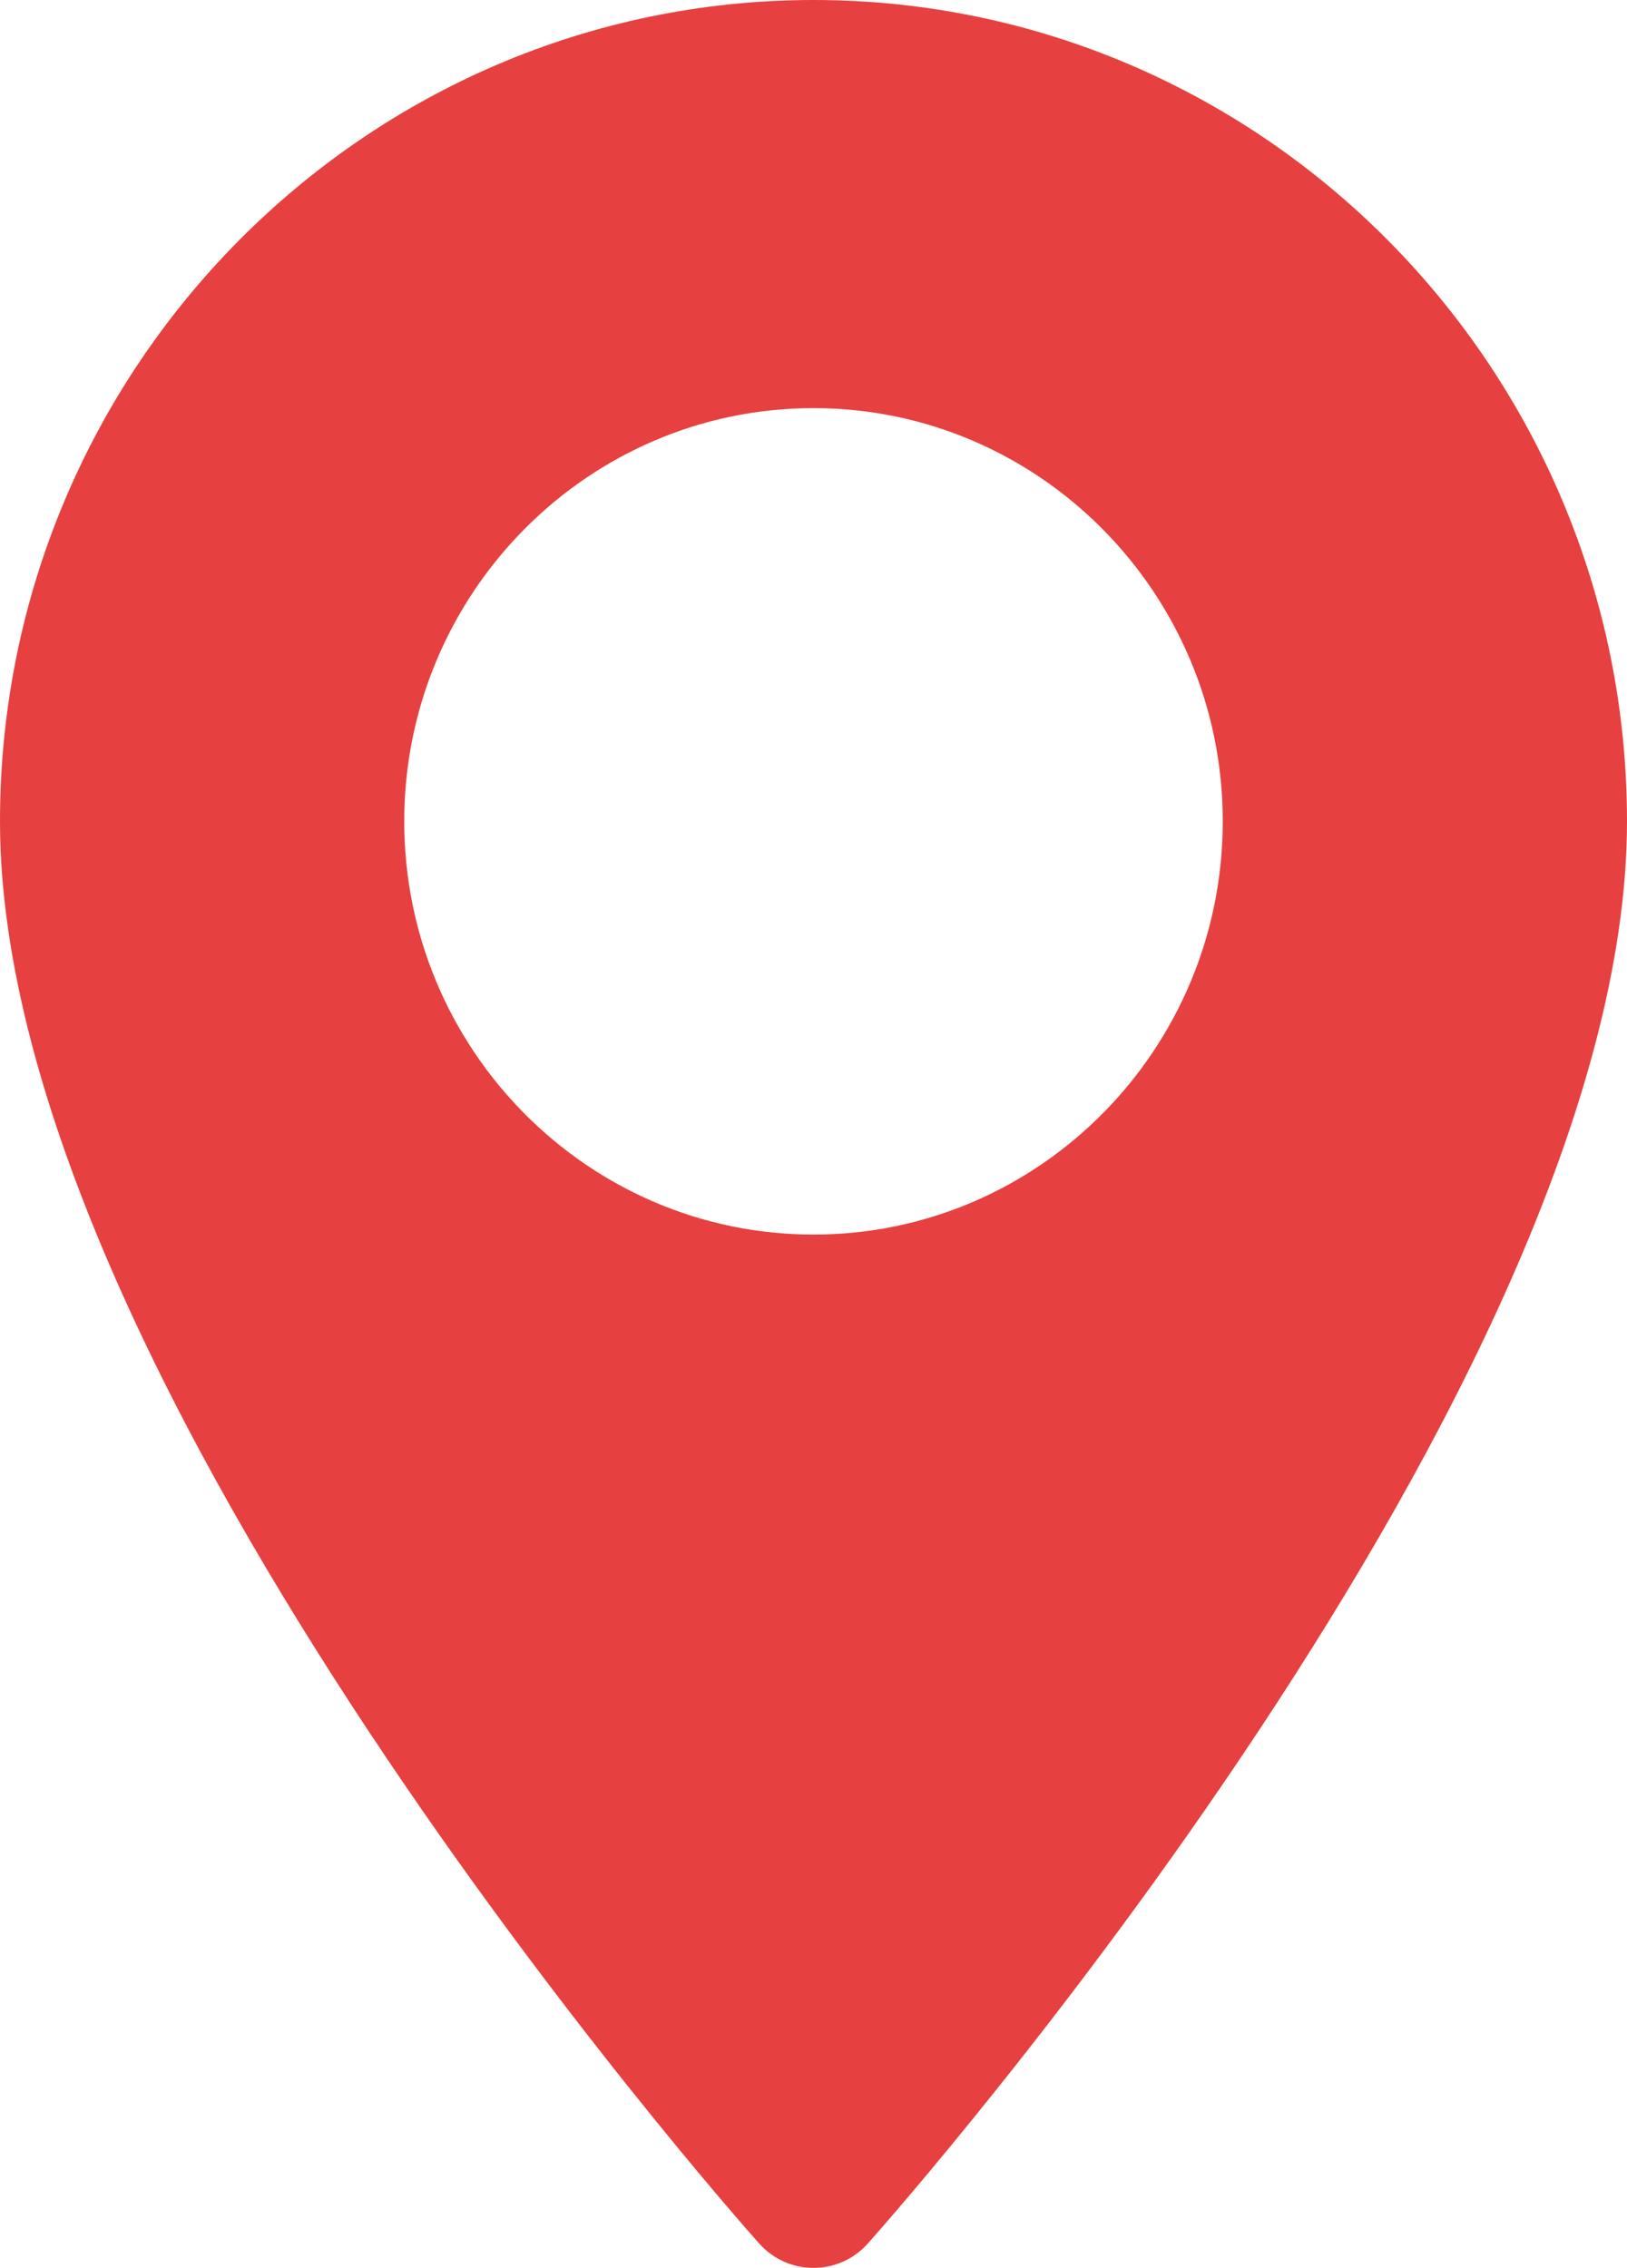 <svg width="33" height="46" viewBox="0 0 33 46" xmlns="http://www.w3.org/2000/svg"><path d="M16.5 0C7.402 0 0 7.473 0 16.66c0 11.4 14.766 28.136 15.395 28.842.59.664 1.621.663 2.21 0C18.235 44.796 33 28.06 33 16.66 33 7.473 25.598 0 16.5 0zm0 25.041c-4.578 0-8.301-3.76-8.301-8.382 0-4.621 3.724-8.381 8.301-8.381s8.301 3.76 8.301 8.381c0 4.622-3.724 8.382-8.301 8.382z" fill="#E74040"/></svg>